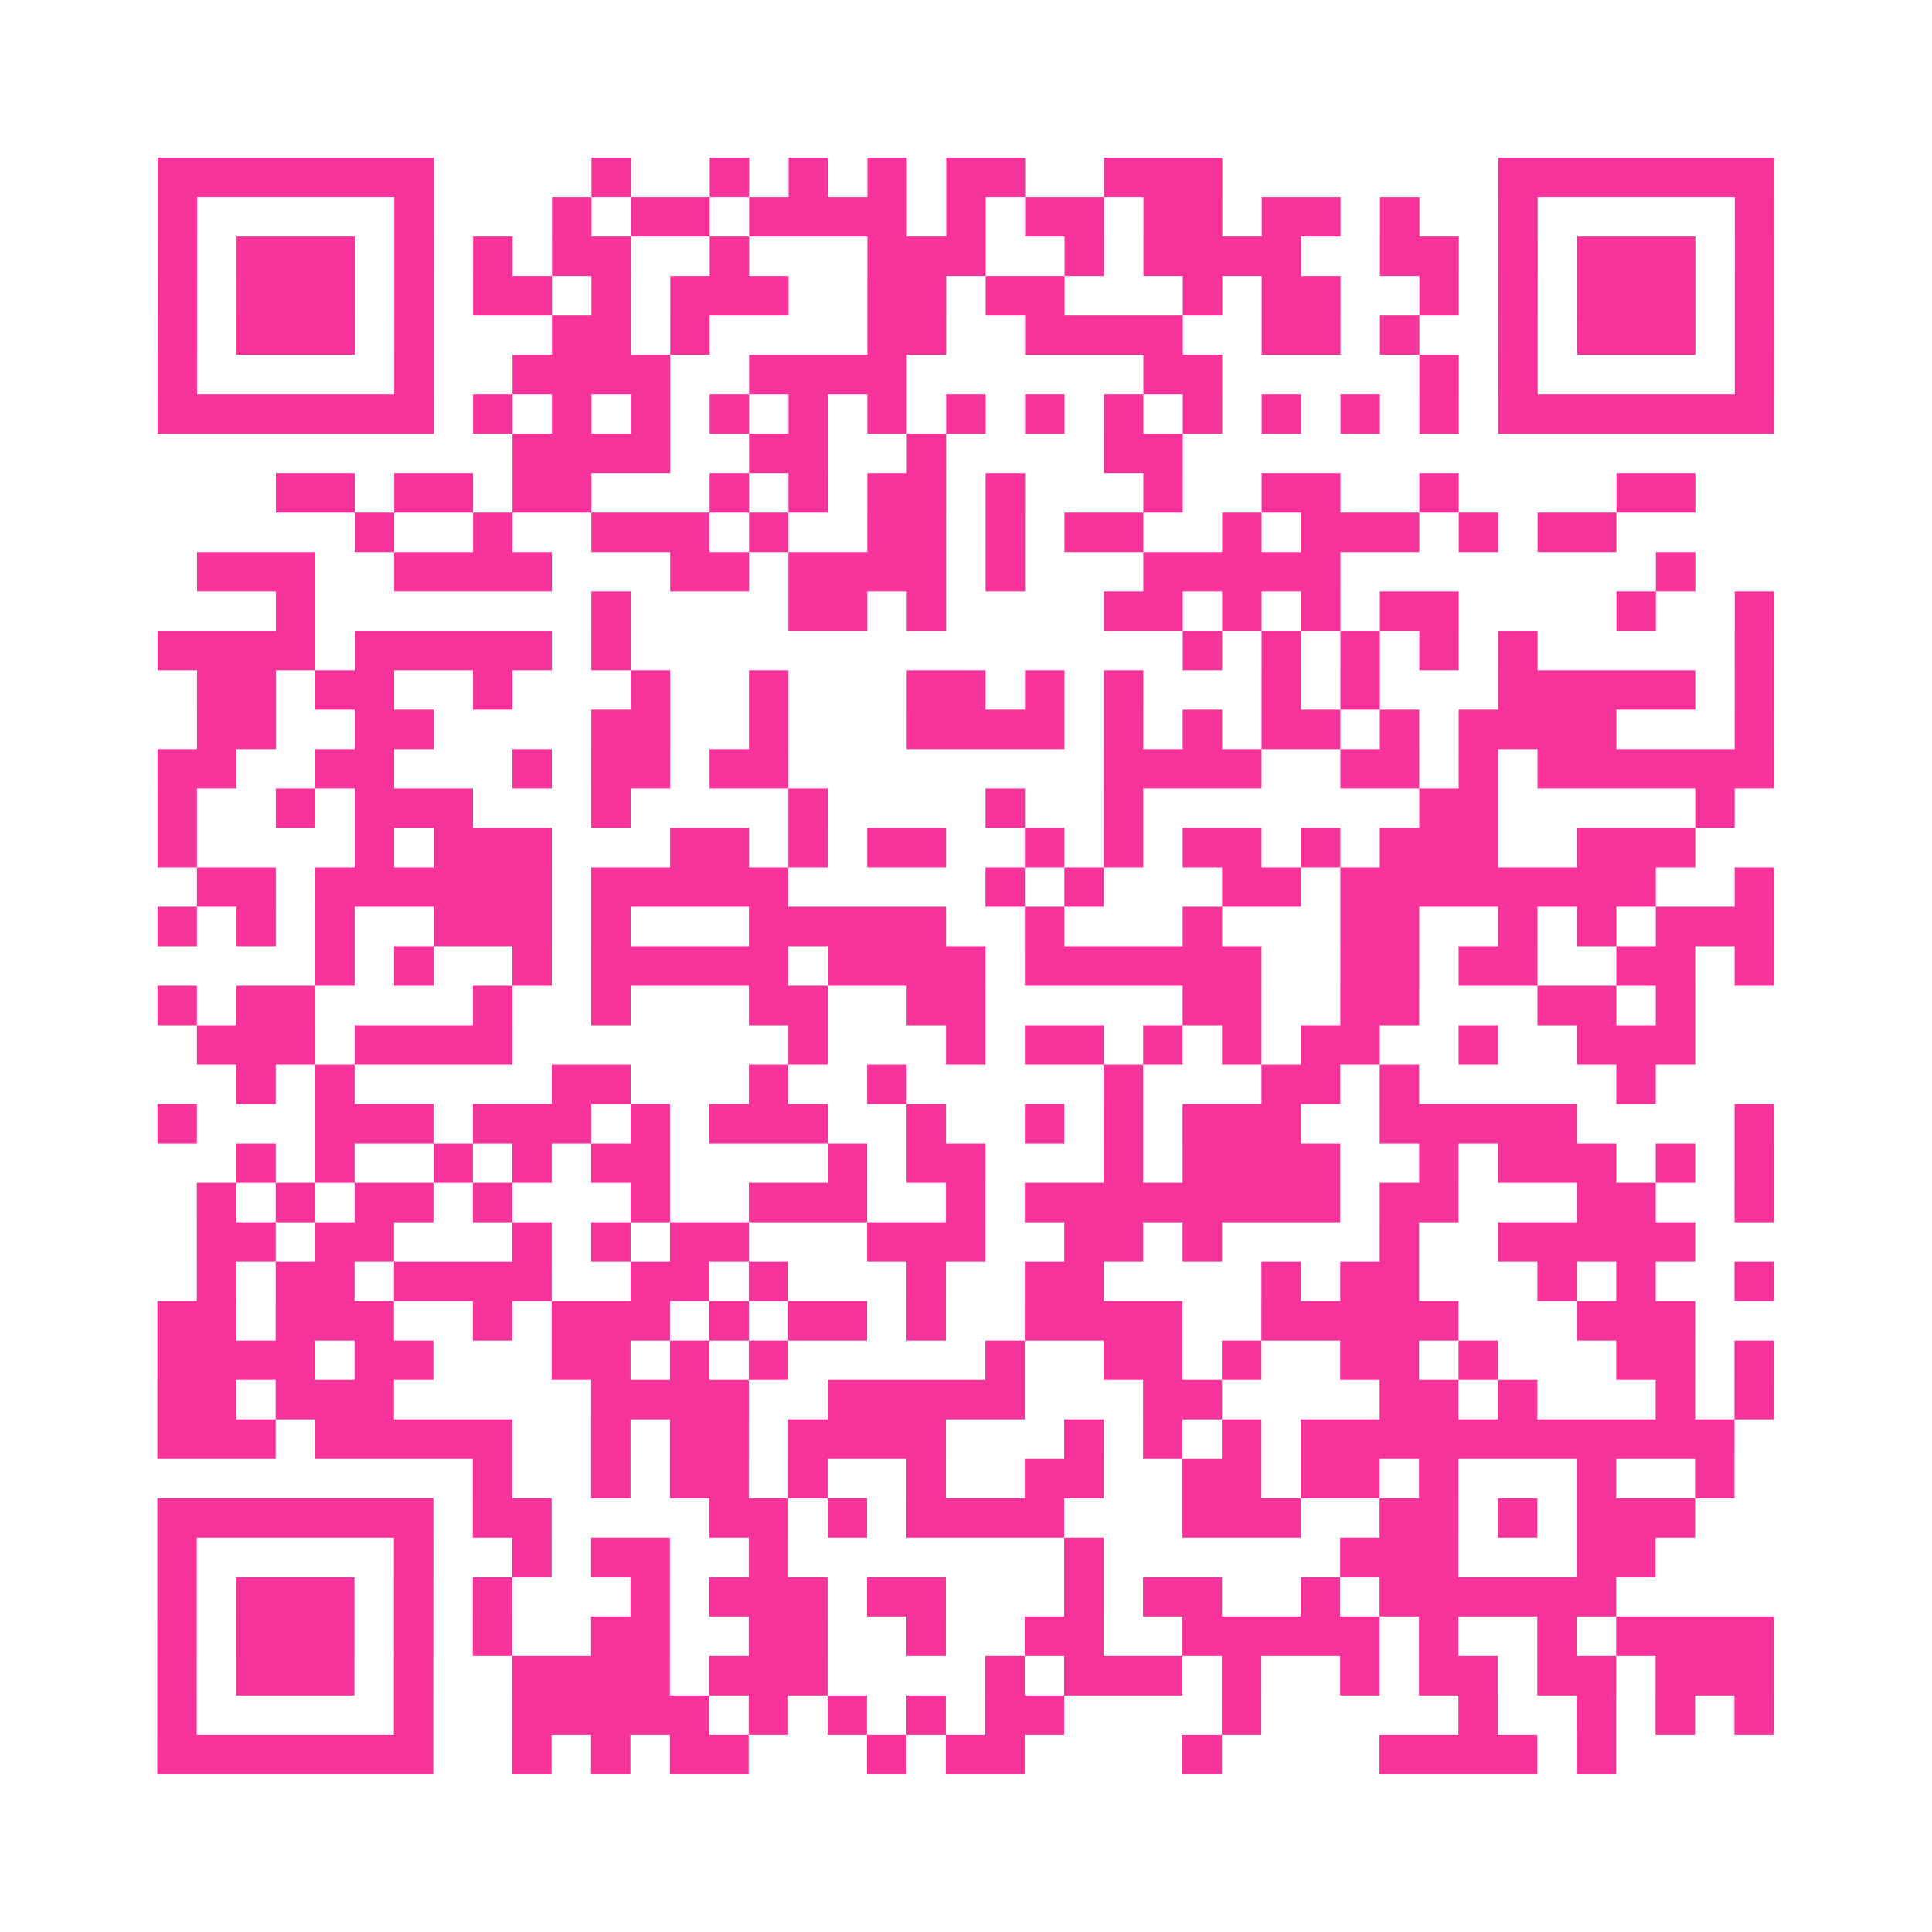 <?xml version="1.0" encoding="UTF-8"?>
<svg xmlns="http://www.w3.org/2000/svg" viewBox="0 0 49 49" class="pyqrcode"><path fill="transparent" d="M0 0h49v49h-49z"/><path stroke="#f6339b" class="pyqrline" d="M4 4.5h7m4 0h1m2 0h1m1 0h1m1 0h1m1 0h2m2 0h3m7 0h7m-41 1h1m5 0h1m3 0h1m1 0h2m1 0h4m1 0h1m1 0h2m1 0h2m1 0h2m1 0h1m2 0h1m5 0h1m-41 1h1m1 0h3m1 0h1m1 0h1m1 0h2m2 0h1m3 0h3m2 0h1m1 0h4m2 0h2m1 0h1m1 0h3m1 0h1m-41 1h1m1 0h3m1 0h1m1 0h2m1 0h1m1 0h3m2 0h2m1 0h2m3 0h1m1 0h2m2 0h1m1 0h1m1 0h3m1 0h1m-41 1h1m1 0h3m1 0h1m3 0h2m1 0h1m4 0h2m2 0h4m2 0h2m1 0h1m2 0h1m1 0h3m1 0h1m-41 1h1m5 0h1m2 0h4m2 0h4m6 0h2m5 0h1m1 0h1m5 0h1m-41 1h7m1 0h1m1 0h1m1 0h1m1 0h1m1 0h1m1 0h1m1 0h1m1 0h1m1 0h1m1 0h1m1 0h1m1 0h1m1 0h1m1 0h7m-32 1h4m2 0h2m2 0h1m4 0h2m-23 1h2m1 0h2m1 0h2m3 0h1m1 0h1m1 0h2m1 0h1m3 0h1m2 0h2m2 0h1m4 0h2m-34 1h1m2 0h1m2 0h3m1 0h1m2 0h2m1 0h1m1 0h2m2 0h1m1 0h3m1 0h1m1 0h2m-36 1h3m2 0h4m3 0h2m1 0h4m1 0h1m3 0h5m8 0h1m-36 1h1m7 0h1m4 0h2m1 0h1m4 0h2m1 0h1m1 0h1m1 0h2m4 0h1m2 0h1m-41 1h4m1 0h5m1 0h1m14 0h1m1 0h1m1 0h1m1 0h1m1 0h1m5 0h1m-40 1h2m1 0h2m2 0h1m3 0h1m2 0h1m3 0h2m1 0h1m1 0h1m3 0h1m1 0h1m3 0h5m1 0h1m-40 1h2m2 0h2m4 0h2m2 0h1m3 0h4m1 0h1m1 0h1m1 0h2m1 0h1m1 0h4m3 0h1m-41 1h2m2 0h2m3 0h1m1 0h2m1 0h2m8 0h4m2 0h2m1 0h1m1 0h6m-41 1h1m2 0h1m1 0h3m3 0h1m4 0h1m4 0h1m2 0h1m7 0h2m5 0h1m-40 1h1m4 0h1m1 0h3m3 0h2m1 0h1m1 0h2m2 0h1m1 0h1m1 0h2m1 0h1m1 0h3m2 0h3m-38 1h2m1 0h6m1 0h5m5 0h1m1 0h1m3 0h2m1 0h8m2 0h1m-41 1h1m1 0h1m1 0h1m2 0h3m1 0h1m3 0h5m2 0h1m3 0h1m3 0h2m2 0h1m1 0h1m1 0h3m-37 1h1m1 0h1m2 0h1m1 0h5m1 0h4m1 0h6m2 0h2m1 0h2m2 0h2m1 0h1m-41 1h1m1 0h2m4 0h1m2 0h1m3 0h2m2 0h2m5 0h2m2 0h2m3 0h2m1 0h1m-38 1h3m1 0h4m7 0h1m3 0h1m1 0h2m1 0h1m1 0h1m1 0h2m2 0h1m2 0h3m-37 1h1m1 0h1m5 0h2m3 0h1m2 0h1m5 0h1m3 0h2m1 0h1m5 0h1m-38 1h1m3 0h3m1 0h3m1 0h1m1 0h3m2 0h1m2 0h1m1 0h1m1 0h3m2 0h5m4 0h1m-39 1h1m1 0h1m2 0h1m1 0h1m1 0h2m4 0h1m1 0h2m3 0h1m1 0h4m2 0h1m1 0h3m1 0h1m1 0h1m-40 1h1m1 0h1m1 0h2m1 0h1m3 0h1m2 0h3m2 0h1m1 0h8m1 0h2m3 0h2m2 0h1m-40 1h2m1 0h2m3 0h1m1 0h1m1 0h2m3 0h3m2 0h2m1 0h1m4 0h1m2 0h5m-38 1h1m1 0h2m1 0h4m2 0h2m1 0h1m3 0h1m2 0h2m4 0h1m1 0h2m3 0h1m1 0h1m2 0h1m-41 1h2m1 0h3m2 0h1m1 0h3m1 0h1m1 0h2m1 0h1m2 0h4m2 0h5m3 0h3m-39 1h4m1 0h2m3 0h2m1 0h1m1 0h1m5 0h1m2 0h2m1 0h1m2 0h2m1 0h1m3 0h2m1 0h1m-41 1h2m1 0h3m5 0h4m2 0h5m3 0h2m4 0h2m1 0h1m3 0h1m1 0h1m-41 1h3m1 0h5m2 0h1m1 0h2m1 0h4m3 0h1m1 0h1m1 0h1m1 0h11m-32 1h1m2 0h1m1 0h2m1 0h1m2 0h1m2 0h2m2 0h2m1 0h2m1 0h1m3 0h1m2 0h1m-40 1h7m1 0h2m4 0h2m1 0h1m1 0h4m3 0h3m2 0h2m1 0h1m1 0h3m-39 1h1m5 0h1m2 0h1m1 0h2m2 0h1m7 0h1m6 0h3m3 0h2m-38 1h1m1 0h3m1 0h1m1 0h1m3 0h1m1 0h3m1 0h2m3 0h1m1 0h2m2 0h1m1 0h6m-37 1h1m1 0h3m1 0h1m1 0h1m2 0h2m2 0h2m2 0h1m2 0h2m2 0h5m1 0h1m2 0h1m1 0h4m-41 1h1m1 0h3m1 0h1m2 0h4m1 0h3m4 0h1m1 0h3m1 0h1m2 0h1m1 0h2m1 0h2m1 0h3m-41 1h1m5 0h1m2 0h5m1 0h1m1 0h1m1 0h1m1 0h2m4 0h1m5 0h1m2 0h1m1 0h1m1 0h1m-41 1h7m2 0h1m1 0h1m1 0h2m3 0h1m1 0h2m4 0h1m4 0h4m1 0h1"/></svg>

